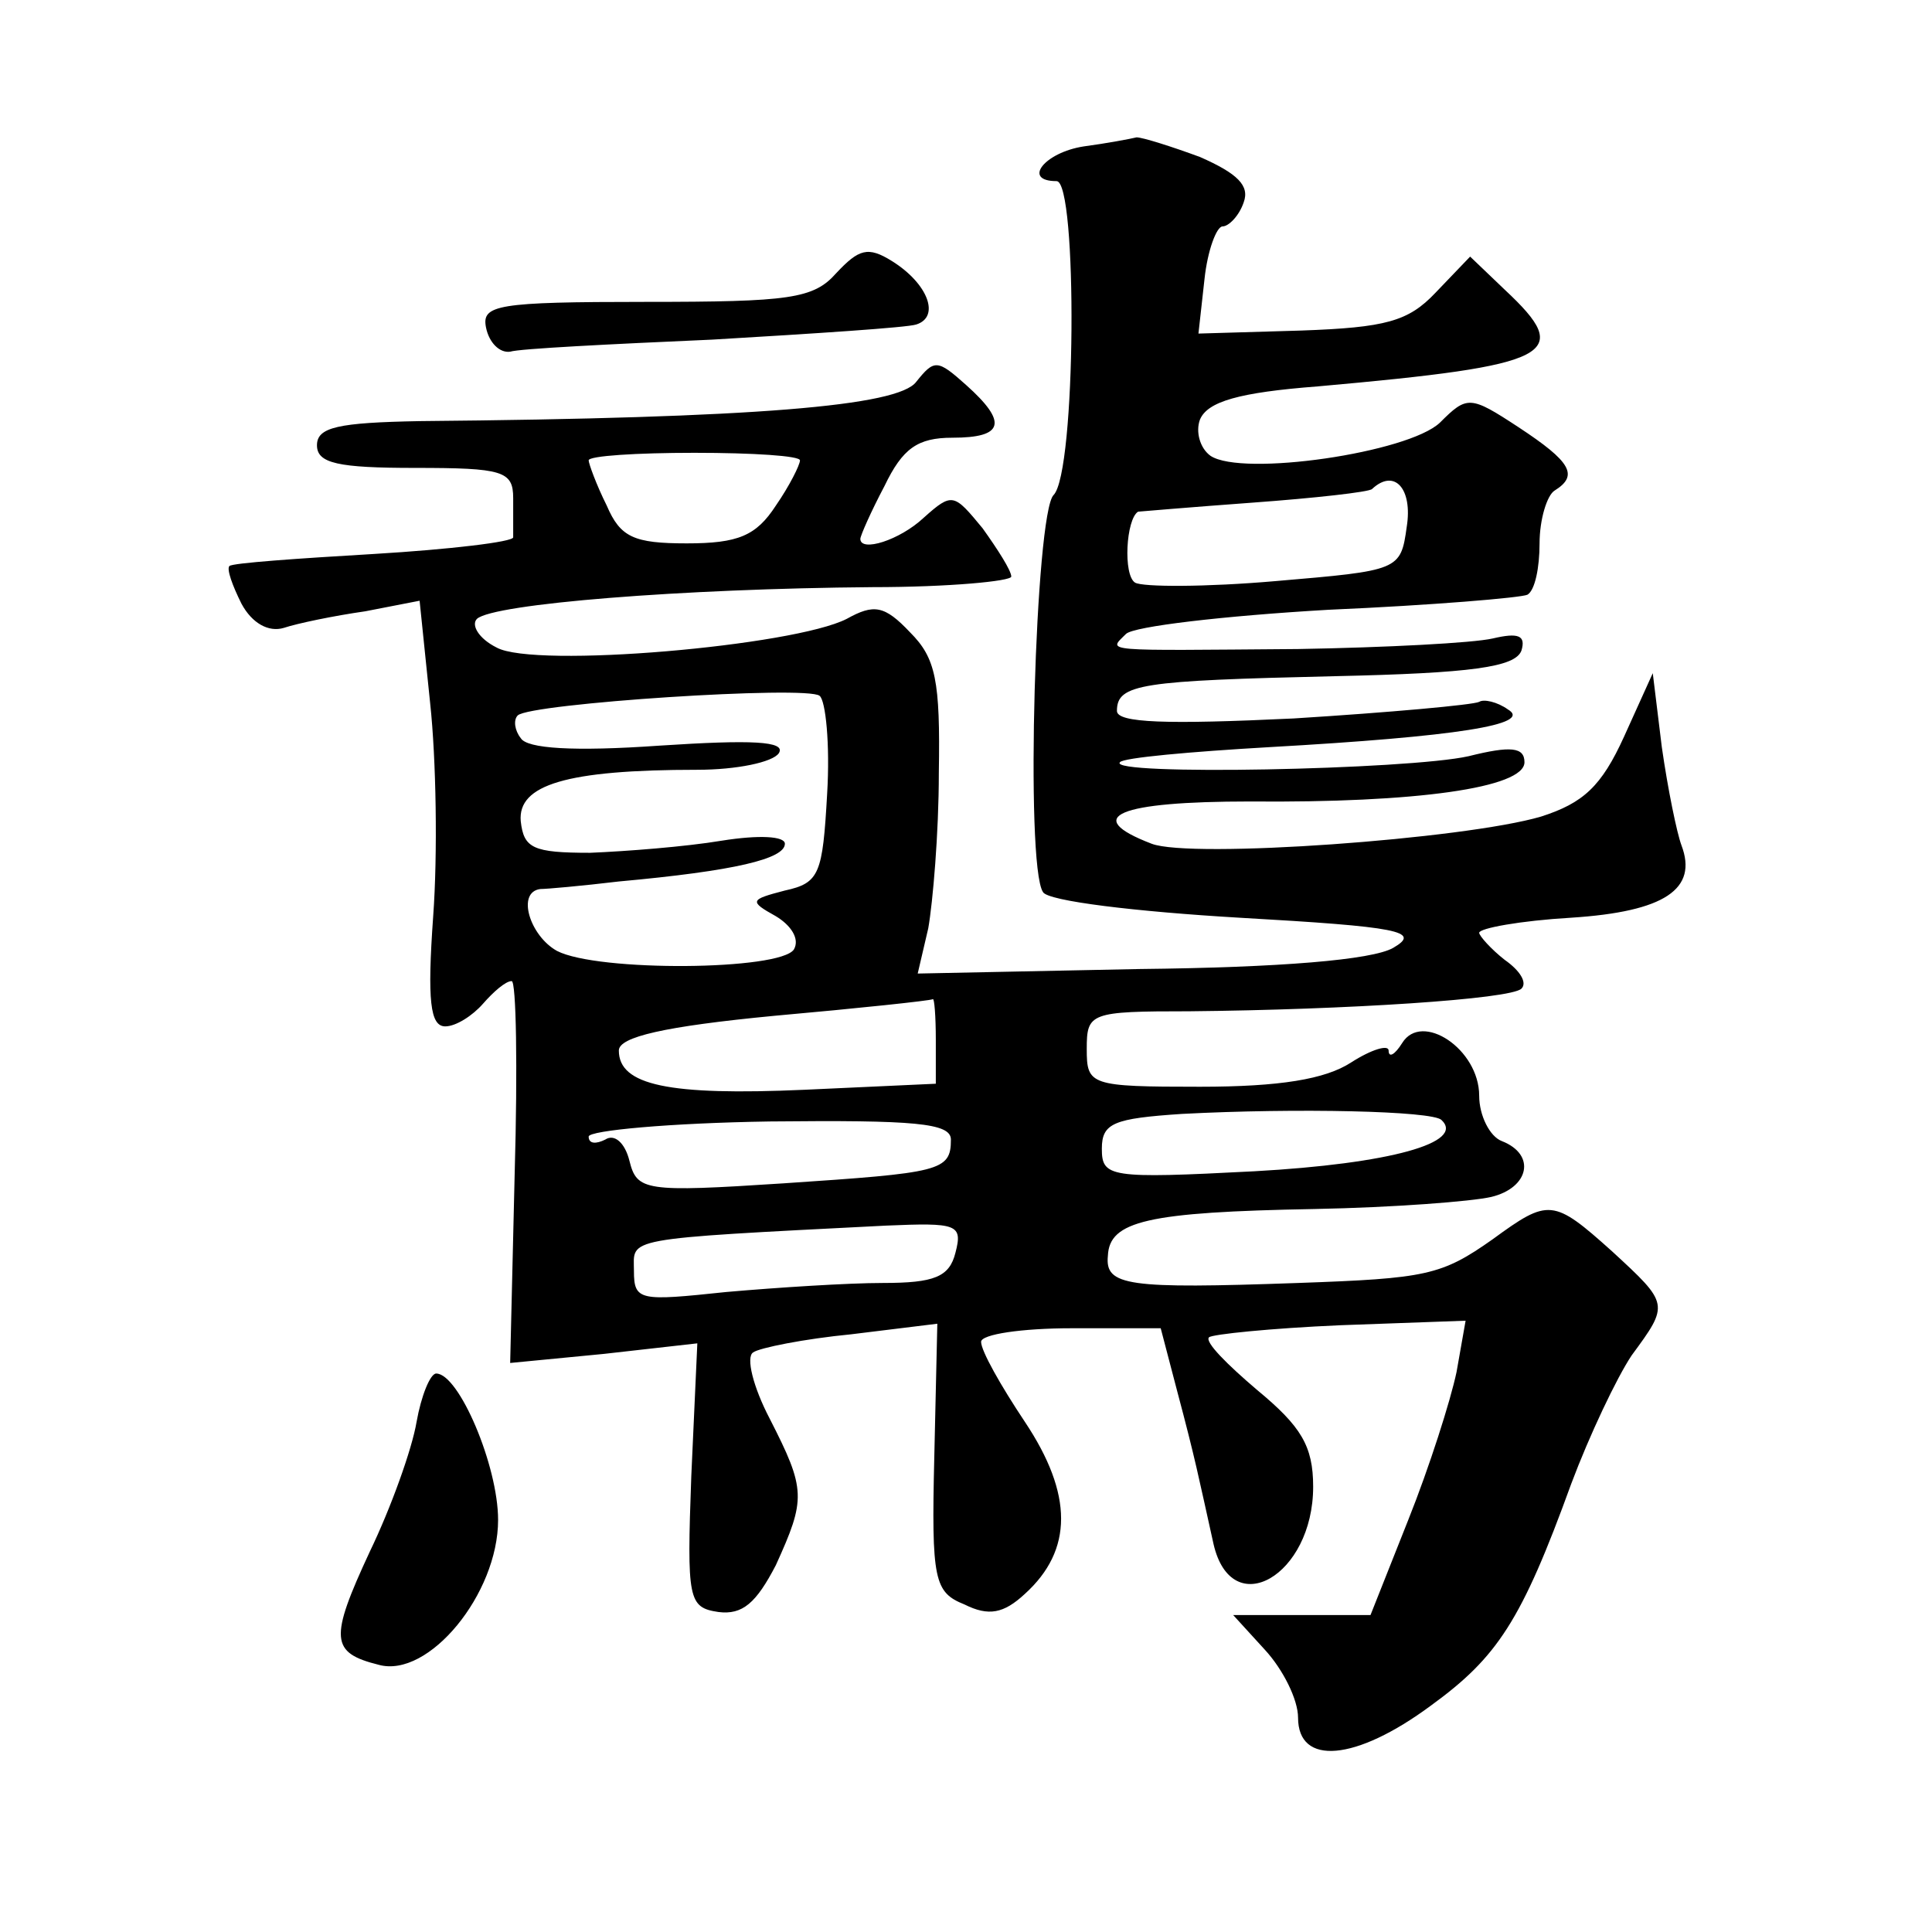 <?xml version="1.0" standalone="no"?>
<!DOCTYPE svg PUBLIC "-//W3C//DTD SVG 20010904//EN"
 "http://www.w3.org/TR/2001/REC-SVG-20010904/DTD/svg10.dtd">
<svg version="1.0" xmlns="http://www.w3.org/2000/svg"
 width="128pt" height="128pt" viewBox="0 0 128 128"
 preserveAspectRatio="xMidYMid meet">
<g transform="translate(0,128) scale(0.1,-0.1)"
fill="#0" stroke="none">
<path d="M718 1183 c-26 -4 -41 -23 -18 -23 14 0 13 -193 -2 -208 -12 -12 -19 -245
-7 -263 3 -6 62 -13 130 -17 106 -6 121 -9 102 -20 -14 -8 -75 -13 -168 -14 l-147
-3 7 30 c3 17 7 63 7 103 1 61 -2 76 -19 93 -17 18 -24 19 -42 9 -35 -18 -207 -33
-232 -19 -12 6 -17 15 -13 19 11 10 136 20 262 21 51 0 92 4 92 7 0 4 -9 18 -19
32 -19 23 -20 24 -39 7 -16 -15 -42 -23 -42 -14 0 2 7 18 16 35 12 25 22 32 45
32 34 0 37 10 9 35 -19 17 -21 17 -33 2 -12 -16 -106 -24 -329 -26 -54 -1 -68 -4
-68 -16 0 -12 14 -15 65 -15 58 0 65 -2 65 -20 0 -11 0 -23 0 -26 0 -3 -42 -8 -92
-11 -51 -3 -94 -6 -96 -8 -2 -2 2 -13 8 -25 7 -13 18 -19 28 -16 9 3 33 8 54 11
l36 7 7 -68 c4 -37 5 -100 2 -141 -4 -56 -2 -73 8 -73 7 0 18 7 25 15 7 8 15 15
19 15 3 0 4 -57 2 -127 l-3 -126 62 6 62 7 -4 -88 c-3 -82 -2 -87 18 -90 16 -2
25 6 38 31 20 44 20 50 -4 97 -11 21 -16 41 -11 44 4 3 34 9 65 12 l57 7 -2 -88
c-2 -82 0 -90 20 -98 16 -8 26 -6 40 7 32 29 32 66 0 114 -16 24 -29 47 -29 53
0 5 27 9 60 9 l59 0 11 -42 c12 -45 14 -56 24 -101 12 -52 66 -21 66 38 0 27 -8
40 -37 64 -20 17 -35 32 -32 35 2 2 41 6 87 8 l83 3 -6 -34 c-4 -19 -18 -63 -32
-98 l-25 -63 -46 0 -45 0 21 -23 c12 -13 22 -33 22 -45 0 -32 38 -29 88 8 44 32
60 56 93 147 12 32 30 70 40 85 25 34 25 34 -13 69 -39 35 -42 35 -79 8 -34 -24
-44 -26 -129 -29 -113 -4 -128 -2 -126 18 1 23 26 29 137 31 52 1 104 5 117 8 25
6 30 28 7 37 -8 3 -15 17 -15 30 0 31 -38 56 -51 35 -5 -8 -9 -10 -9 -5 0 4 -11
1 -25 -8 -17 -11 -47 -16 -100 -16 -73 0 -75 1 -75 25 0 24 2 25 68 25 104 1 213
8 220 15 4 4 -1 12 -11 19 -9 7 -17 16 -17 18 0 3 27 8 61 10 62 4 84 19 73 48
-3 8 -9 37 -13 65 l-6 49 -19 -42 c-15 -33 -27 -44 -55 -53 -51 -15 -232 -28 -258
-18 -47 18 -22 28 65 28 110 -1 182 9 182 26 0 10 -9 11 -37 4 -40 -9 -240 -13
-231 -4 2 3 47 7 99 10 124 7 175 15 158 25 -7 5 -16 7 -19 5 -4 -2 -59 -7 -123
-11 -84 -4 -117 -3 -117 5 0 18 16 20 144 23 91 2 120 6 124 17 3 10 -2 12 -19
8 -13 -3 -71 -6 -129 -7 -132 -1 -126 -2 -114 10 5 5 65 12 134 16 69 3 128 8 132
10 5 3 8 18 8 34 0 16 5 32 10 35 16 10 11 19 -24 42 -32 21 -34 21 -52 3 -21 -20
-131 -36 -152 -22 -7 5 -10 16 -7 24 5 12 26 18 78 22 157 14 170 21 124 64 l-23
22 -23 -24 c-18 -19 -33 -23 -89 -25 l-68 -2 4 36 c2 19 8 35 12 35 4 0 11 7 14
16 4 11 -4 19 -29 30 -19 7 -38 13 -42 13 -4 -1 -20 -4 -35 -6z m-188 -208 c0 -3
-7 -17 -16 -30 -13 -20 -25 -25 -59 -25 -35 0 -44 4 -53 25 -7 14 -12 28 -12 30
0 3 32 5 70 5 39 0 70 -2 70 -5z m402 -44 c-4 -29 -5 -29 -87 -36 -46 -4 -88 -4
-93 -1 -8 5 -6 42 2 47 0 0 35 3 76 6 41 3 77 7 79 9 15 14 27 0 23 -25z m-384
-177 c-3 -53 -5 -59 -28 -64 -23 -6 -24 -7 -6 -17 10 -6 16 -15 12 -22 -9 -14 -130
-15 -157 -1 -18 10 -27 39 -11 41 4 0 27 2 52 5 77 7 110 15 110 25 0 5 -17 6 -42
2 -24 -4 -63 -7 -87 -8 -38 0 -44 3 -46 21 -2 24 30 34 117 34 26 0 50 5 54 11
5 8 -18 9 -79 5 -57 -4 -88 -2 -92 5 -4 5 -5 12 -2 15 8 8 192 20 200 13 4 -3 7
-32 5 -65z m72 -163 l0 -29 -87 -4 c-90 -4 -123 3 -123 26 0 9 30 16 103 23 56
5 103 10 105 11 1 1 2 -11 2 -27z m335 -53 c16 -15 -34 -29 -124 -34 -96 -5 -101
-4 -101 15 0 17 8 20 53 23 76 4 166 2 172 -4z m-325 -13 c0 -21 -7 -22 -111 -29
-92 -6 -97 -5 -102 15 -3 12 -10 18 -16 14 -6 -3 -11 -3 -11 2 0 4 54 9 120 10
96 1 120 -1 120 -12z m3 -75 c-4 -16 -14 -20 -48 -20 -23 0 -70 -3 -104 -6 -57
-6 -61 -6 -61 14 0 22 -10 21 167 30 47 2 51 1 46 -18z M554 1099 c-15 -17 -31
-19 -126 -19 -99 0 -109 -2 -106 -17 2 -10 9 -17 16 -16 6 2 66 5 134 8 68 4 129
8 135 10 16 5 8 27 -16 42 -16 10 -22 8 -37 -8z M276 338 c-3 -18 -17 -57 -31 -86
-27 -58 -26 -67 6 -75 33 -9 79 47 79 96 0 36 -26 97 -41 97 -4 0 -10 -15 -13 -32z"/>
</g>
</svg>
